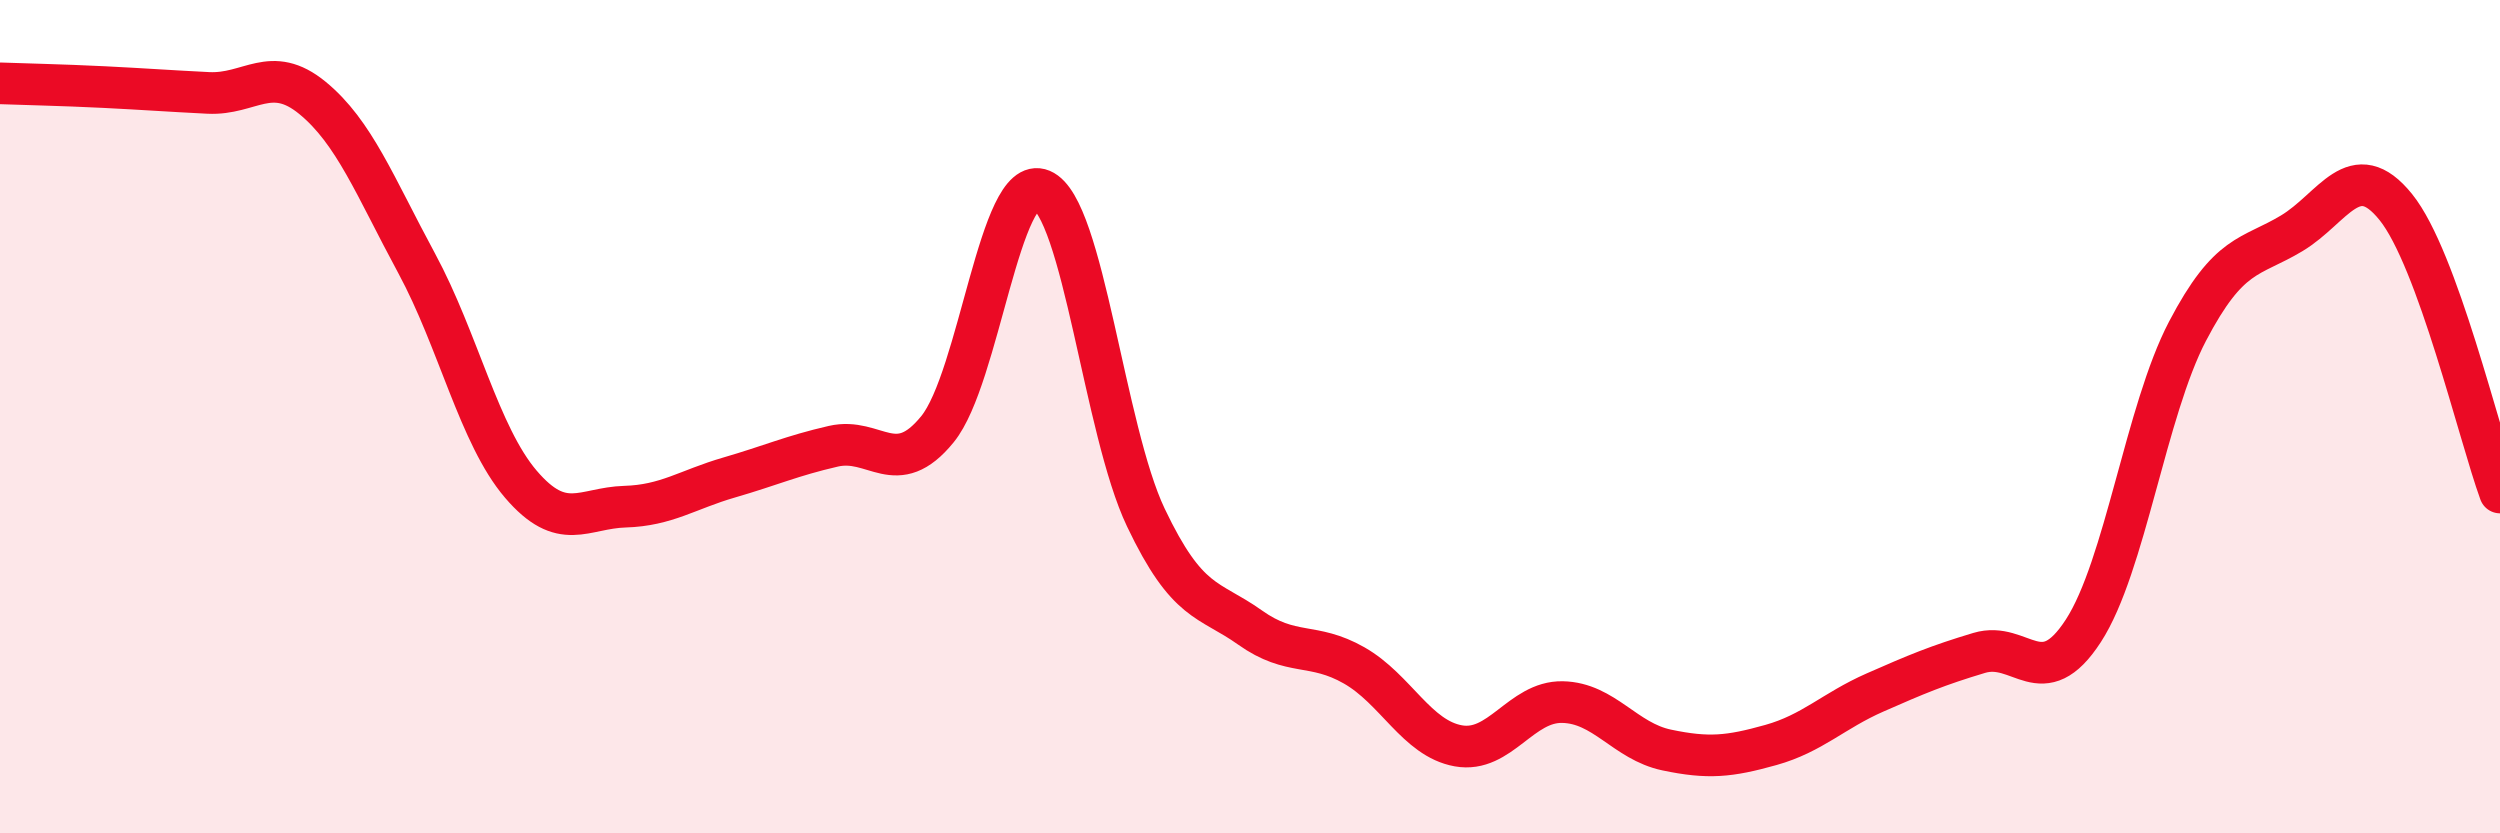 
    <svg width="60" height="20" viewBox="0 0 60 20" xmlns="http://www.w3.org/2000/svg">
      <path
        d="M 0,2 C 0.5,2.02 1.5,2.04 2.5,2.09 C 3.5,2.14 4,2.18 5,2.23 C 6,2.28 6.5,1.53 7.5,2.35 C 8.5,3.17 9,4.47 10,6.32 C 11,8.17 11.5,10.45 12.5,11.62 C 13.5,12.79 14,12.19 15,12.16 C 16,12.13 16.5,11.75 17.5,11.46 C 18.5,11.17 19,10.94 20,10.71 C 21,10.48 21.5,11.53 22.5,10.3 C 23.5,9.07 24,4.14 25,4.56 C 26,4.98 26.5,10.32 27.5,12.42 C 28.5,14.52 29,14.35 30,15.06 C 31,15.77 31.5,15.4 32.5,15.97 C 33.5,16.54 34,17.72 35,17.9 C 36,18.08 36.5,16.83 37.5,16.85 C 38.5,16.87 39,17.79 40,18 C 41,18.21 41.5,18.16 42.5,17.88 C 43.5,17.6 44,17.06 45,16.62 C 46,16.18 46.5,15.97 47.5,15.67 C 48.5,15.37 49,16.68 50,15.14 C 51,13.6 51.5,9.86 52.5,7.95 C 53.5,6.04 54,6.2 55,5.6 C 56,5 56.5,3.73 57.5,4.97 C 58.5,6.21 59.5,10.45 60,11.82L60 20L0 20Z"
        fill="#EB0A25"
        opacity="0.1"
        stroke-linecap="round"
        stroke-linejoin="round"
      />
      <path
        d="M 0,2 C 0.5,2.02 1.5,2.04 2.5,2.09 C 3.5,2.14 4,2.18 5,2.23 C 6,2.28 6.5,1.53 7.5,2.35 C 8.5,3.17 9,4.47 10,6.32 C 11,8.17 11.5,10.45 12.5,11.62 C 13.5,12.79 14,12.19 15,12.16 C 16,12.13 16.5,11.75 17.5,11.46 C 18.5,11.17 19,10.94 20,10.71 C 21,10.48 21.5,11.53 22.5,10.3 C 23.5,9.07 24,4.14 25,4.56 C 26,4.98 26.5,10.32 27.5,12.42 C 28.5,14.52 29,14.35 30,15.06 C 31,15.77 31.5,15.4 32.5,15.97 C 33.5,16.54 34,17.72 35,17.9 C 36,18.08 36.5,16.83 37.5,16.85 C 38.5,16.87 39,17.79 40,18 C 41,18.21 41.5,18.16 42.5,17.88 C 43.5,17.6 44,17.06 45,16.62 C 46,16.18 46.5,15.97 47.5,15.67 C 48.5,15.37 49,16.68 50,15.14 C 51,13.6 51.5,9.86 52.5,7.95 C 53.5,6.04 54,6.2 55,5.6 C 56,5 56.5,3.73 57.5,4.97 C 58.5,6.21 59.5,10.45 60,11.82"
        stroke="#EB0A25"
        stroke-width="1"
        fill="none"
        stroke-linecap="round"
        stroke-linejoin="round"
      />
    </svg>
  